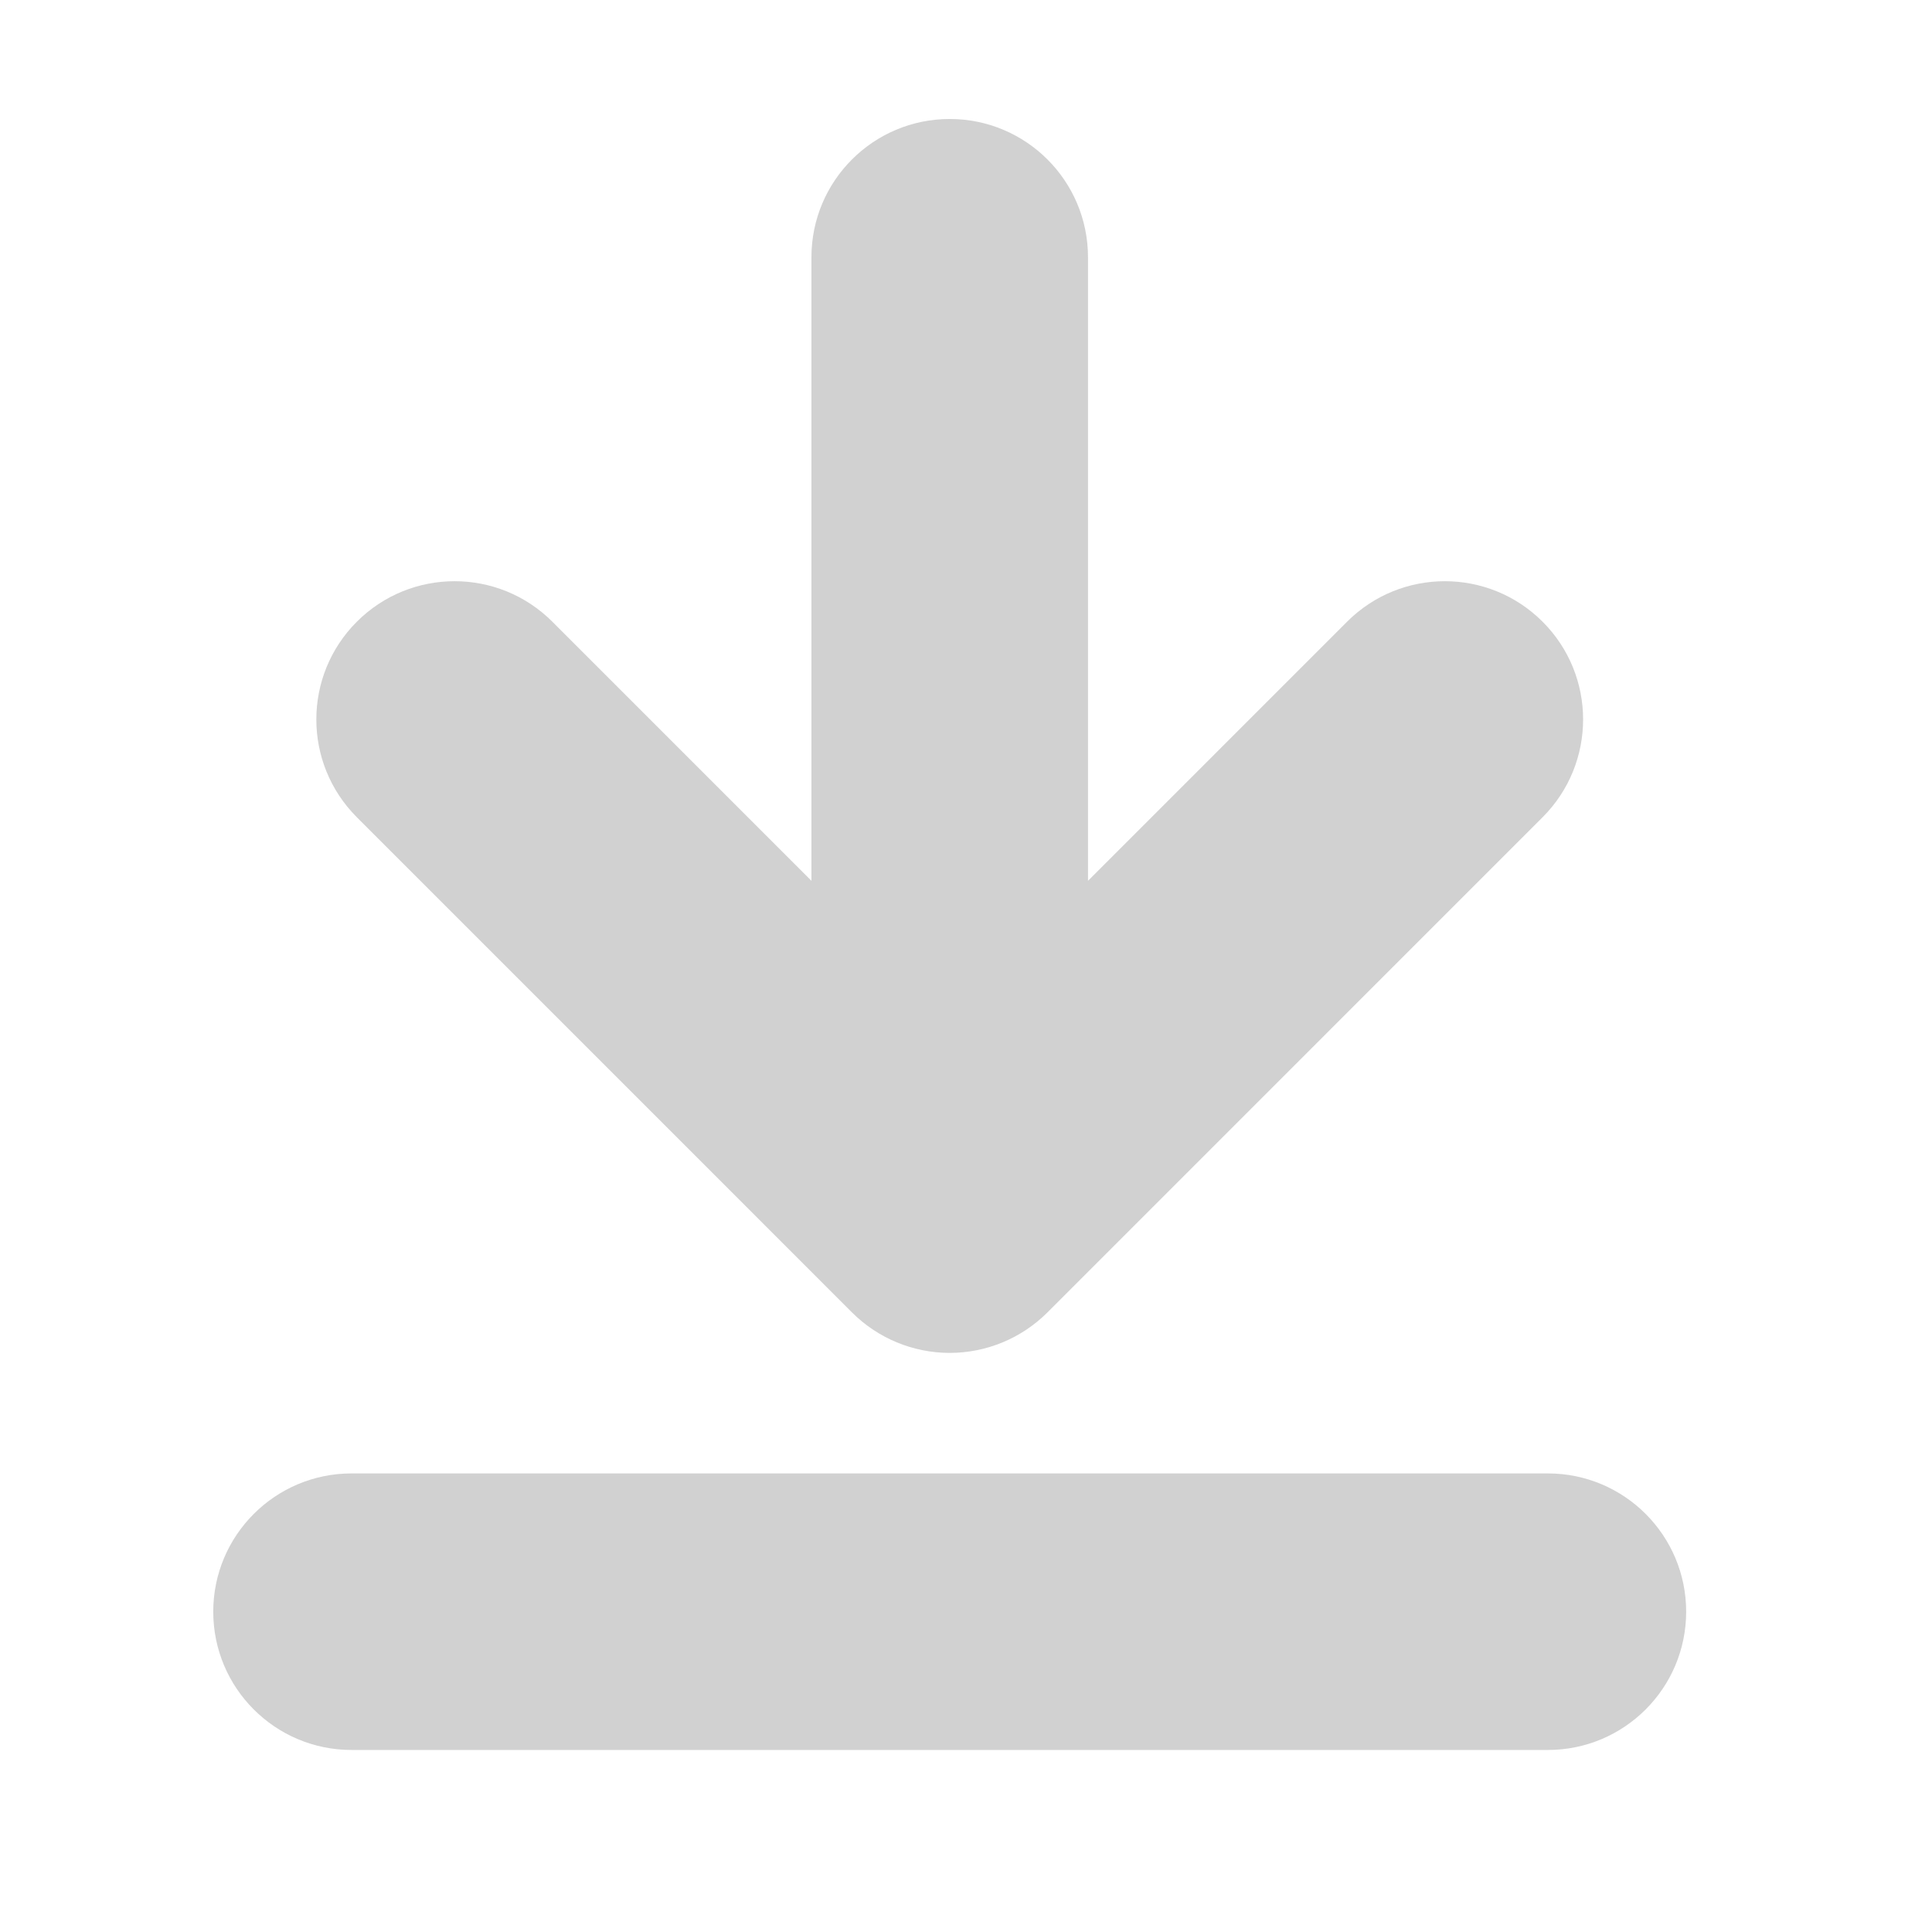<svg xmlns="http://www.w3.org/2000/svg" xmlns:xlink="http://www.w3.org/1999/xlink" version="1.1" x="0px" y="0px" viewBox="0 0 90 90" enable-background="new 0 0 90 90" xml:space="preserve" aria-hidden="true" width="90px" height="90px" style="fill:url(#CerosGradient_id9cc179ff4);"><defs><linearGradient class="cerosgradient" data-cerosgradient="true" id="CerosGradient_id9cc179ff4" gradientUnits="userSpaceOnUse" x1="50%" y1="100%" x2="50%" y2="0%"><stop offset="0%" stop-color="#D1D1D1"/><stop offset="100%" stop-color="#D1D1D1"/></linearGradient><linearGradient/></defs><g><path d="M72.108,68.638H16.375c-3.556,0-6.441,2.885-6.441,6.441s2.885,6.441,6.441,6.441h55.732c3.556,0,6.441-2.885,6.441-6.441   S75.664,68.638,72.108,68.638z" style="fill:url(#CerosGradient_id9cc179ff4);"/><path d="M39.687,61.136c1.208,1.208,2.847,1.887,4.554,1.887s3.346-0.679,4.554-1.887L71.86,38.07c2.516-2.516,2.516-6.594,0-9.108   c-2.516-2.516-6.592-2.516-9.108,0l-12.069,12.07V11.984c0-3.558-2.885-6.441-6.441-6.441S37.8,8.425,37.8,11.984v29.048   l-12.069-12.07c-2.516-2.516-6.592-2.516-9.108,0c-2.516,2.514-2.516,6.592,0,9.108L39.687,61.136z" style="fill:url(#CerosGradient_id9cc179ff4);"/></g></svg>